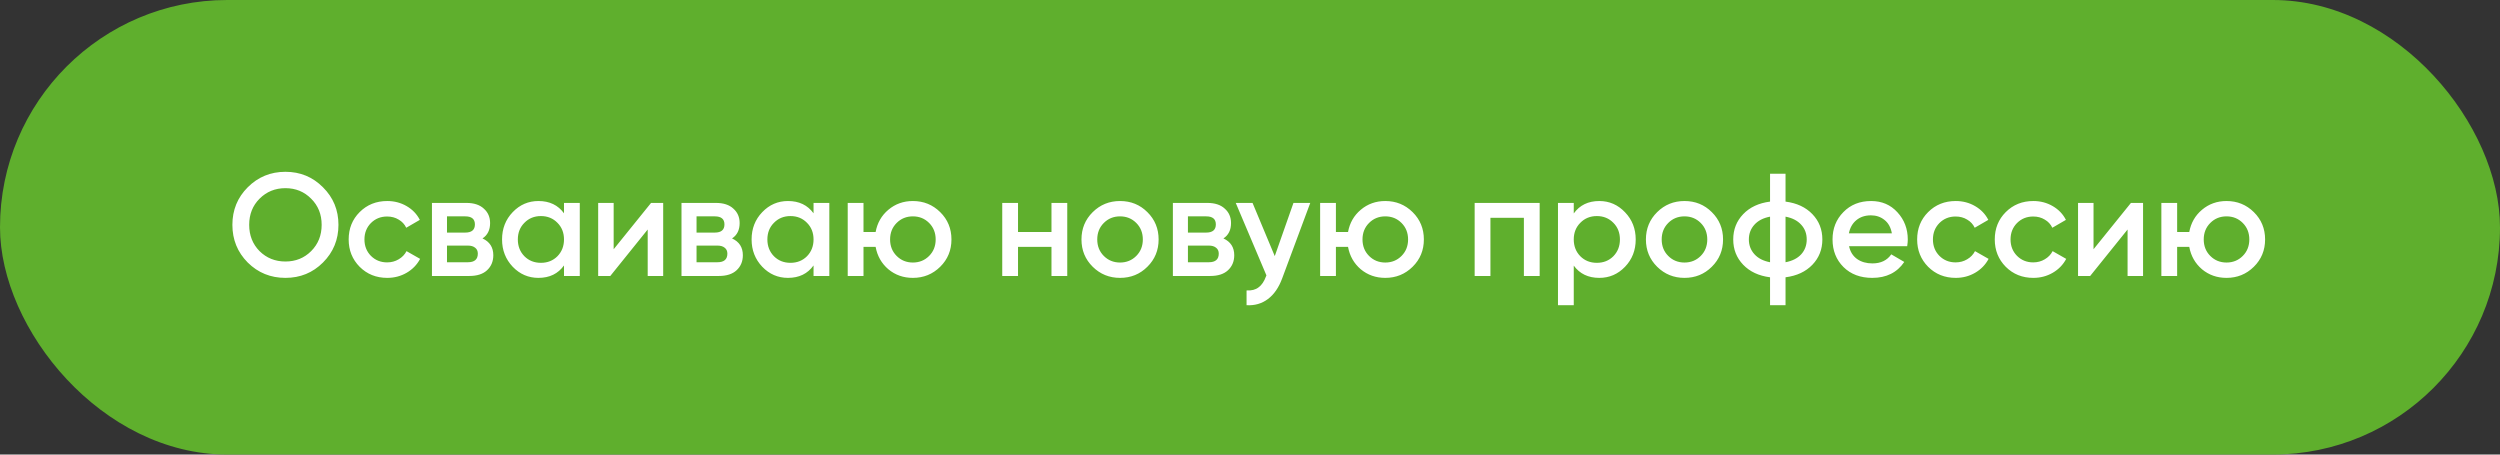 <?xml version="1.0" encoding="UTF-8"?> <svg xmlns="http://www.w3.org/2000/svg" width="308" height="56" viewBox="0 0 308 56" fill="none"><rect x="0" y="0" width="308" height="56" fill="#333333" stroke="none"/> <rect width="308" height="56" rx="28" fill="#5FAF2D"></rect> <path d="M39.79 32.344C38.53 33.604 36.988 34.234 35.164 34.234C33.34 34.234 31.792 33.604 30.52 32.344C29.26 31.072 28.63 29.524 28.63 27.7C28.63 25.876 29.26 24.334 30.52 23.074C31.792 21.802 33.34 21.166 35.164 21.166C36.988 21.166 38.53 21.802 39.79 23.074C41.062 24.334 41.698 25.876 41.698 27.7C41.698 29.524 41.062 31.072 39.79 32.344ZM31.978 30.94C32.842 31.792 33.904 32.218 35.164 32.218C36.424 32.218 37.48 31.792 38.332 30.94C39.196 30.076 39.628 28.996 39.628 27.7C39.628 26.404 39.196 25.33 38.332 24.478C37.48 23.614 36.424 23.182 35.164 23.182C33.904 23.182 32.842 23.614 31.978 24.478C31.126 25.33 30.7 26.404 30.7 27.7C30.7 28.996 31.126 30.076 31.978 30.94ZM47.708 34.234C46.352 34.234 45.218 33.778 44.306 32.866C43.406 31.954 42.956 30.832 42.956 29.5C42.956 28.156 43.406 27.034 44.306 26.134C45.218 25.222 46.352 24.766 47.708 24.766C48.584 24.766 49.382 24.976 50.102 25.396C50.822 25.816 51.362 26.38 51.722 27.088L50.048 28.06C49.844 27.628 49.532 27.292 49.112 27.052C48.704 26.8 48.23 26.674 47.69 26.674C46.898 26.674 46.232 26.944 45.692 27.484C45.164 28.024 44.9 28.696 44.9 29.5C44.9 30.304 45.164 30.976 45.692 31.516C46.232 32.056 46.898 32.326 47.69 32.326C48.218 32.326 48.692 32.2 49.112 31.948C49.544 31.696 49.868 31.36 50.084 30.94L51.758 31.894C51.374 32.614 50.822 33.184 50.102 33.604C49.382 34.024 48.584 34.234 47.708 34.234ZM59.444 29.374C60.332 29.782 60.776 30.472 60.776 31.444C60.776 32.2 60.518 32.818 60.002 33.298C59.498 33.766 58.772 34 57.824 34H53.216V25H57.464C58.388 25 59.102 25.234 59.606 25.702C60.122 26.158 60.38 26.752 60.38 27.484C60.38 28.336 60.068 28.966 59.444 29.374ZM57.32 26.656H55.07V28.654H57.32C58.112 28.654 58.508 28.318 58.508 27.646C58.508 26.986 58.112 26.656 57.32 26.656ZM57.644 32.308C58.46 32.308 58.868 31.954 58.868 31.246C58.868 30.934 58.76 30.694 58.544 30.526C58.328 30.346 58.028 30.256 57.644 30.256H55.07V32.308H57.644ZM69.485 25H71.429V34H69.485V32.704C68.753 33.724 67.703 34.234 66.335 34.234C65.099 34.234 64.043 33.778 63.167 32.866C62.291 31.942 61.853 30.82 61.853 29.5C61.853 28.168 62.291 27.046 63.167 26.134C64.043 25.222 65.099 24.766 66.335 24.766C67.703 24.766 68.753 25.27 69.485 26.278V25ZM64.607 31.57C65.147 32.11 65.825 32.38 66.641 32.38C67.457 32.38 68.135 32.11 68.675 31.57C69.215 31.018 69.485 30.328 69.485 29.5C69.485 28.672 69.215 27.988 68.675 27.448C68.135 26.896 67.457 26.62 66.641 26.62C65.825 26.62 65.147 26.896 64.607 27.448C64.067 27.988 63.797 28.672 63.797 29.5C63.797 30.328 64.067 31.018 64.607 31.57ZM80.21 25H81.704V34H79.796V28.276L75.189 34H73.695V25H75.603V30.706L80.21 25ZM90.188 29.374C91.076 29.782 91.52 30.472 91.52 31.444C91.52 32.2 91.262 32.818 90.746 33.298C90.242 33.766 89.516 34 88.568 34H83.96V25H88.208C89.132 25 89.846 25.234 90.35 25.702C90.866 26.158 91.124 26.752 91.124 27.484C91.124 28.336 90.812 28.966 90.188 29.374ZM88.064 26.656H85.814V28.654H88.064C88.856 28.654 89.252 28.318 89.252 27.646C89.252 26.986 88.856 26.656 88.064 26.656ZM88.388 32.308C89.204 32.308 89.612 31.954 89.612 31.246C89.612 30.934 89.504 30.694 89.288 30.526C89.072 30.346 88.772 30.256 88.388 30.256H85.814V32.308H88.388ZM100.229 25H102.173V34H100.229V32.704C99.497 33.724 98.447 34.234 97.079 34.234C95.843 34.234 94.787 33.778 93.911 32.866C93.035 31.942 92.597 30.82 92.597 29.5C92.597 28.168 93.035 27.046 93.911 26.134C94.787 25.222 95.843 24.766 97.079 24.766C98.447 24.766 99.497 25.27 100.229 26.278V25ZM95.351 31.57C95.891 32.11 96.569 32.38 97.385 32.38C98.201 32.38 98.879 32.11 99.419 31.57C99.959 31.018 100.229 30.328 100.229 29.5C100.229 28.672 99.959 27.988 99.419 27.448C98.879 26.896 98.201 26.62 97.385 26.62C96.569 26.62 95.891 26.896 95.351 27.448C94.811 27.988 94.541 28.672 94.541 29.5C94.541 30.328 94.811 31.018 95.351 31.57ZM112.467 24.766C113.787 24.766 114.909 25.222 115.833 26.134C116.757 27.046 117.219 28.168 117.219 29.5C117.219 30.832 116.757 31.954 115.833 32.866C114.909 33.778 113.787 34.234 112.467 34.234C111.303 34.234 110.295 33.88 109.443 33.172C108.603 32.452 108.081 31.534 107.877 30.418H106.383V34H104.439V25H106.383V28.582H107.877C108.081 27.466 108.603 26.554 109.443 25.846C110.295 25.126 111.303 24.766 112.467 24.766ZM110.469 31.534C111.009 32.074 111.675 32.344 112.467 32.344C113.259 32.344 113.925 32.074 114.465 31.534C115.005 30.994 115.275 30.316 115.275 29.5C115.275 28.684 115.005 28.006 114.465 27.466C113.925 26.926 113.259 26.656 112.467 26.656C111.675 26.656 111.009 26.926 110.469 27.466C109.929 28.006 109.659 28.684 109.659 29.5C109.659 30.316 109.929 30.994 110.469 31.534ZM129.542 25H131.486V34H129.542V30.418H125.42V34H123.476V25H125.42V28.582H129.542V25ZM137.989 34.234C136.669 34.234 135.547 33.778 134.623 32.866C133.699 31.954 133.237 30.832 133.237 29.5C133.237 28.168 133.699 27.046 134.623 26.134C135.547 25.222 136.669 24.766 137.989 24.766C139.321 24.766 140.443 25.222 141.355 26.134C142.279 27.046 142.741 28.168 142.741 29.5C142.741 30.832 142.279 31.954 141.355 32.866C140.443 33.778 139.321 34.234 137.989 34.234ZM135.991 31.534C136.531 32.074 137.197 32.344 137.989 32.344C138.781 32.344 139.447 32.074 139.987 31.534C140.527 30.994 140.797 30.316 140.797 29.5C140.797 28.684 140.527 28.006 139.987 27.466C139.447 26.926 138.781 26.656 137.989 26.656C137.197 26.656 136.531 26.926 135.991 27.466C135.451 28.006 135.181 28.684 135.181 29.5C135.181 30.316 135.451 30.994 135.991 31.534ZM150.727 29.374C151.615 29.782 152.059 30.472 152.059 31.444C152.059 32.2 151.801 32.818 151.285 33.298C150.781 33.766 150.055 34 149.107 34H144.499V25H148.747C149.671 25 150.385 25.234 150.889 25.702C151.405 26.158 151.663 26.752 151.663 27.484C151.663 28.336 151.351 28.966 150.727 29.374ZM148.603 26.656H146.353V28.654H148.603C149.395 28.654 149.791 28.318 149.791 27.646C149.791 26.986 149.395 26.656 148.603 26.656ZM148.927 32.308C149.743 32.308 150.151 31.954 150.151 31.246C150.151 30.934 150.043 30.694 149.827 30.526C149.611 30.346 149.311 30.256 148.927 30.256H146.353V32.308H148.927ZM159.354 25H161.424L157.968 34.288C157.548 35.428 156.96 36.28 156.204 36.844C155.448 37.408 154.572 37.66 153.576 37.6V35.782C154.188 35.818 154.68 35.692 155.052 35.404C155.436 35.128 155.742 34.678 155.97 34.054L156.024 33.928L152.244 25H154.314L157.05 31.552L159.354 25ZM170.668 24.766C171.988 24.766 173.11 25.222 174.034 26.134C174.958 27.046 175.42 28.168 175.42 29.5C175.42 30.832 174.958 31.954 174.034 32.866C173.11 33.778 171.988 34.234 170.668 34.234C169.504 34.234 168.496 33.88 167.644 33.172C166.804 32.452 166.282 31.534 166.078 30.418H164.584V34H162.64V25H164.584V28.582H166.078C166.282 27.466 166.804 26.554 167.644 25.846C168.496 25.126 169.504 24.766 170.668 24.766ZM168.67 31.534C169.21 32.074 169.876 32.344 170.668 32.344C171.46 32.344 172.126 32.074 172.666 31.534C173.206 30.994 173.476 30.316 173.476 29.5C173.476 28.684 173.206 28.006 172.666 27.466C172.126 26.926 171.46 26.656 170.668 26.656C169.876 26.656 169.21 26.926 168.67 27.466C168.13 28.006 167.86 28.684 167.86 29.5C167.86 30.316 168.13 30.994 168.67 31.534ZM189.687 25V34H187.743V26.836H183.621V34H181.677V25H189.687ZM197.037 24.766C198.273 24.766 199.329 25.228 200.205 26.152C201.081 27.064 201.519 28.18 201.519 29.5C201.519 30.832 201.081 31.954 200.205 32.866C199.329 33.778 198.273 34.234 197.037 34.234C195.669 34.234 194.619 33.73 193.887 32.722V37.6H191.943V25H193.887V26.296C194.619 25.276 195.669 24.766 197.037 24.766ZM194.697 31.57C195.237 32.11 195.915 32.38 196.731 32.38C197.547 32.38 198.225 32.11 198.765 31.57C199.305 31.018 199.575 30.328 199.575 29.5C199.575 28.672 199.305 27.988 198.765 27.448C198.225 26.896 197.547 26.62 196.731 26.62C195.915 26.62 195.237 26.896 194.697 27.448C194.157 27.988 193.887 28.672 193.887 29.5C193.887 30.328 194.157 31.018 194.697 31.57ZM207.528 34.234C206.208 34.234 205.086 33.778 204.162 32.866C203.238 31.954 202.776 30.832 202.776 29.5C202.776 28.168 203.238 27.046 204.162 26.134C205.086 25.222 206.208 24.766 207.528 24.766C208.86 24.766 209.982 25.222 210.894 26.134C211.818 27.046 212.28 28.168 212.28 29.5C212.28 30.832 211.818 31.954 210.894 32.866C209.982 33.778 208.86 34.234 207.528 34.234ZM205.53 31.534C206.07 32.074 206.736 32.344 207.528 32.344C208.32 32.344 208.986 32.074 209.526 31.534C210.066 30.994 210.336 30.316 210.336 29.5C210.336 28.684 210.066 28.006 209.526 27.466C208.986 26.926 208.32 26.656 207.528 26.656C206.736 26.656 206.07 26.926 205.53 27.466C204.99 28.006 204.72 28.684 204.72 29.5C204.72 30.316 204.99 30.994 205.53 31.534ZM223.29 26.386C224.106 27.238 224.514 28.276 224.514 29.5C224.514 30.724 224.106 31.762 223.29 32.614C222.474 33.466 221.37 33.982 219.978 34.162V37.6H218.07V34.162C216.678 33.982 215.574 33.466 214.758 32.614C213.942 31.762 213.534 30.724 213.534 29.5C213.534 28.276 213.942 27.238 214.758 26.386C215.574 25.534 216.678 25.018 218.07 24.838V21.4H219.978V24.838C221.37 25.018 222.474 25.534 223.29 26.386ZM219.978 32.308C220.806 32.152 221.448 31.828 221.904 31.336C222.36 30.832 222.588 30.22 222.588 29.5C222.588 28.78 222.36 28.174 221.904 27.682C221.448 27.178 220.806 26.848 219.978 26.692V32.308ZM216.144 27.682C215.688 28.186 215.46 28.792 215.46 29.5C215.46 30.208 215.688 30.814 216.144 31.318C216.6 31.822 217.242 32.152 218.07 32.308V26.692C217.242 26.848 216.6 27.178 216.144 27.682ZM227.803 30.328C227.947 31.012 228.277 31.54 228.793 31.912C229.309 32.272 229.939 32.452 230.683 32.452C231.715 32.452 232.489 32.08 233.005 31.336L234.607 32.272C233.719 33.58 232.405 34.234 230.665 34.234C229.201 34.234 228.019 33.79 227.119 32.902C226.219 32.002 225.769 30.868 225.769 29.5C225.769 28.156 226.213 27.034 227.101 26.134C227.989 25.222 229.129 24.766 230.521 24.766C231.841 24.766 232.921 25.228 233.761 26.152C234.613 27.076 235.039 28.198 235.039 29.518C235.039 29.722 235.015 29.992 234.967 30.328H227.803ZM227.785 28.744H233.077C232.945 28.012 232.639 27.46 232.159 27.088C231.691 26.716 231.139 26.53 230.503 26.53C229.783 26.53 229.183 26.728 228.703 27.124C228.223 27.52 227.917 28.06 227.785 28.744ZM240.945 34.234C239.589 34.234 238.455 33.778 237.543 32.866C236.643 31.954 236.193 30.832 236.193 29.5C236.193 28.156 236.643 27.034 237.543 26.134C238.455 25.222 239.589 24.766 240.945 24.766C241.821 24.766 242.619 24.976 243.339 25.396C244.059 25.816 244.599 26.38 244.959 27.088L243.285 28.06C243.081 27.628 242.769 27.292 242.349 27.052C241.941 26.8 241.467 26.674 240.927 26.674C240.135 26.674 239.469 26.944 238.929 27.484C238.401 28.024 238.137 28.696 238.137 29.5C238.137 30.304 238.401 30.976 238.929 31.516C239.469 32.056 240.135 32.326 240.927 32.326C241.455 32.326 241.929 32.2 242.349 31.948C242.781 31.696 243.105 31.36 243.321 30.94L244.995 31.894C244.611 32.614 244.059 33.184 243.339 33.604C242.619 34.024 241.821 34.234 240.945 34.234ZM250.507 34.234C249.151 34.234 248.017 33.778 247.105 32.866C246.205 31.954 245.755 30.832 245.755 29.5C245.755 28.156 246.205 27.034 247.105 26.134C248.017 25.222 249.151 24.766 250.507 24.766C251.383 24.766 252.181 24.976 252.901 25.396C253.621 25.816 254.161 26.38 254.521 27.088L252.847 28.06C252.643 27.628 252.331 27.292 251.911 27.052C251.503 26.8 251.029 26.674 250.489 26.674C249.697 26.674 249.031 26.944 248.491 27.484C247.963 28.024 247.699 28.696 247.699 29.5C247.699 30.304 247.963 30.976 248.491 31.516C249.031 32.056 249.697 32.326 250.489 32.326C251.017 32.326 251.491 32.2 251.911 31.948C252.343 31.696 252.667 31.36 252.883 30.94L254.557 31.894C254.173 32.614 253.621 33.184 252.901 33.604C252.181 34.024 251.383 34.234 250.507 34.234ZM262.531 25H264.025V34H262.117V28.276L257.509 34H256.015V25H257.923V30.706L262.531 25ZM274.308 24.766C275.628 24.766 276.75 25.222 277.674 26.134C278.598 27.046 279.06 28.168 279.06 29.5C279.06 30.832 278.598 31.954 277.674 32.866C276.75 33.778 275.628 34.234 274.308 34.234C273.144 34.234 272.136 33.88 271.284 33.172C270.444 32.452 269.922 31.534 269.718 30.418H268.224V34H266.28V25H268.224V28.582H269.718C269.922 27.466 270.444 26.554 271.284 25.846C272.136 25.126 273.144 24.766 274.308 24.766ZM272.31 31.534C272.85 32.074 273.516 32.344 274.308 32.344C275.1 32.344 275.766 32.074 276.306 31.534C276.846 30.994 277.116 30.316 277.116 29.5C277.116 28.684 276.846 28.006 276.306 27.466C275.766 26.926 275.1 26.656 274.308 26.656C273.516 26.656 272.85 26.926 272.31 27.466C271.77 28.006 271.5 28.684 271.5 29.5C271.5 30.316 271.77 30.994 272.31 31.534Z" fill="white"></path> </svg> 